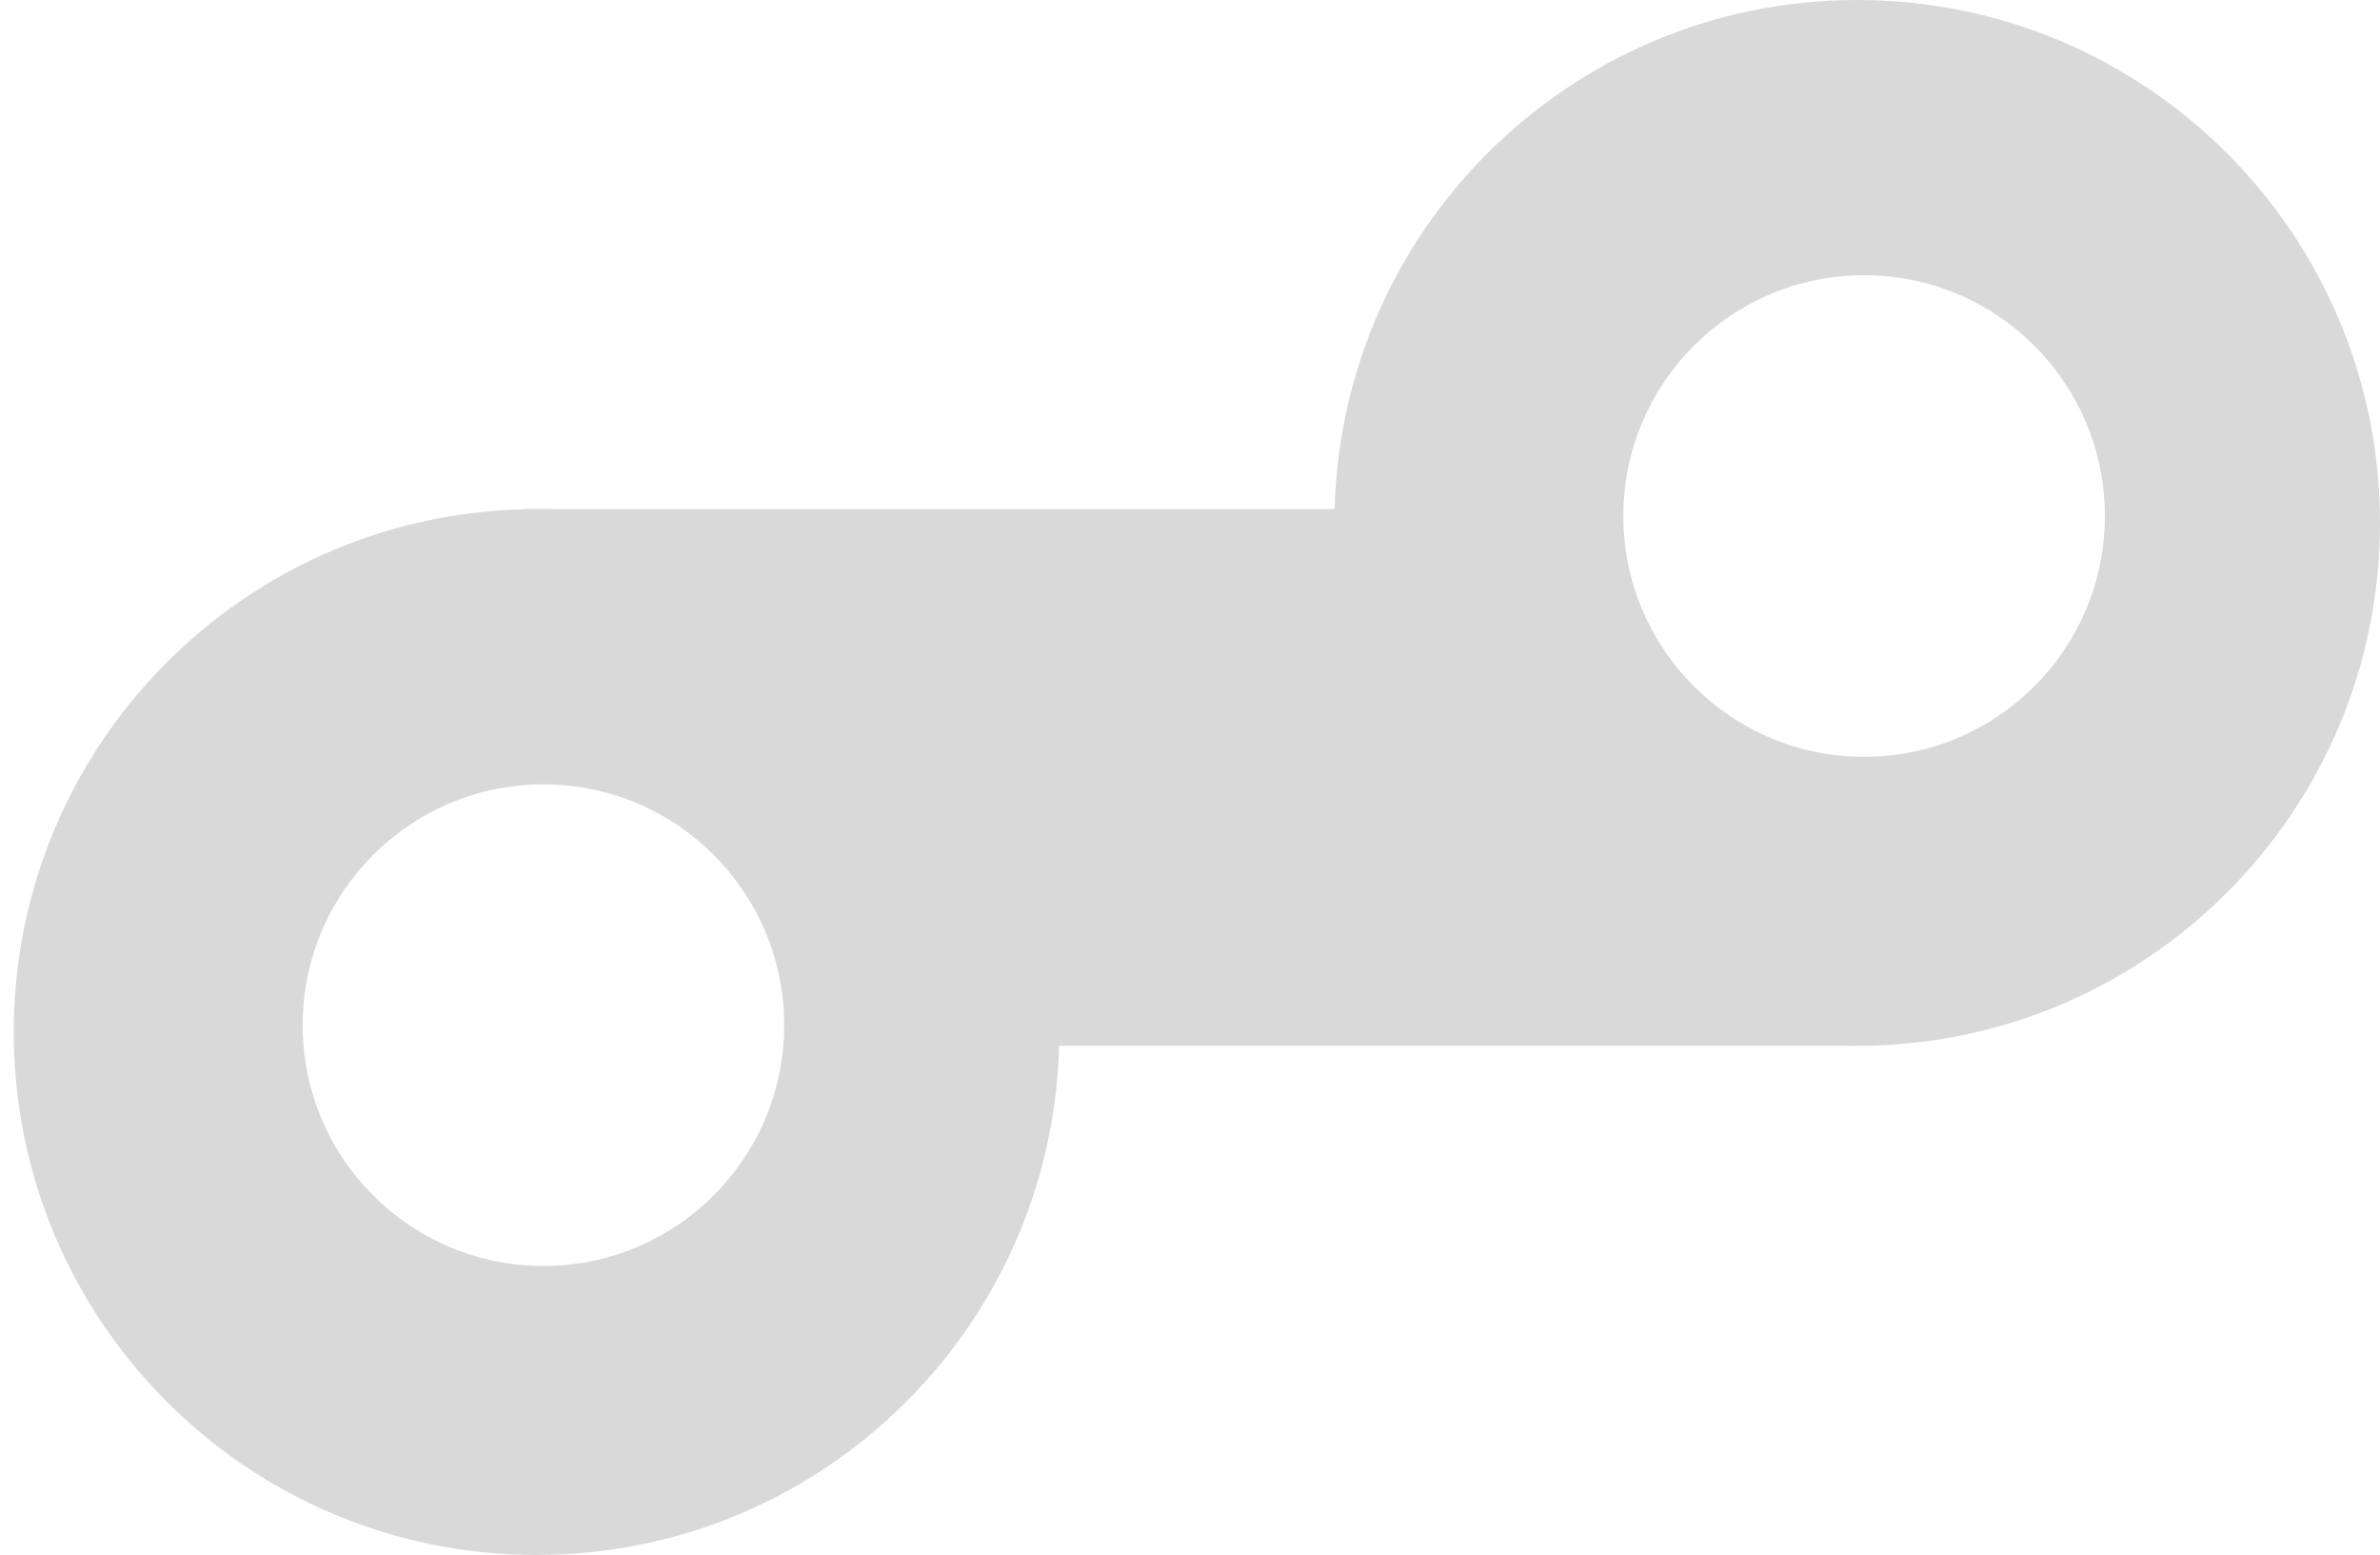 <?xml version="1.0" encoding="UTF-8"?>
<svg xmlns="http://www.w3.org/2000/svg" width="173" height="113" viewBox="0 0 173 113" fill="none">
  <path d="M39 37C59.987 37 77 54.013 77 75C77 95.987 59.987 113 39 113C18.013 113 1 95.987 1 75C1 54.013 18.013 37 39 37ZM39.5 57C29.835 57 22 64.835 22 74.5C22 84.165 29.835 92 39.5 92C49.165 92 57 84.165 57 74.5C57 64.835 49.165 57 39.5 57Z" fill="#D9D9D9"></path>
  <path d="M135 0C155.987 0 173 17.013 173 38C173 58.987 155.987 76 135 76C114.013 76 97 58.987 97 38C97 17.013 114.013 0 135 0ZM135.5 20C125.835 20 118 27.835 118 37.5C118 47.165 125.835 55 135.5 55C145.165 55 153 47.165 153 37.5C153 27.835 145.165 20 135.5 20Z" fill="#D9D9D9"></path>
  <path d="M117 37H38L45 46L62 76H135C131.833 73.833 125.4 69.4 125 69C124.6 68.6 117.167 60.833 113.5 57L117 37Z" fill="#D9D9D9"></path>
</svg>

